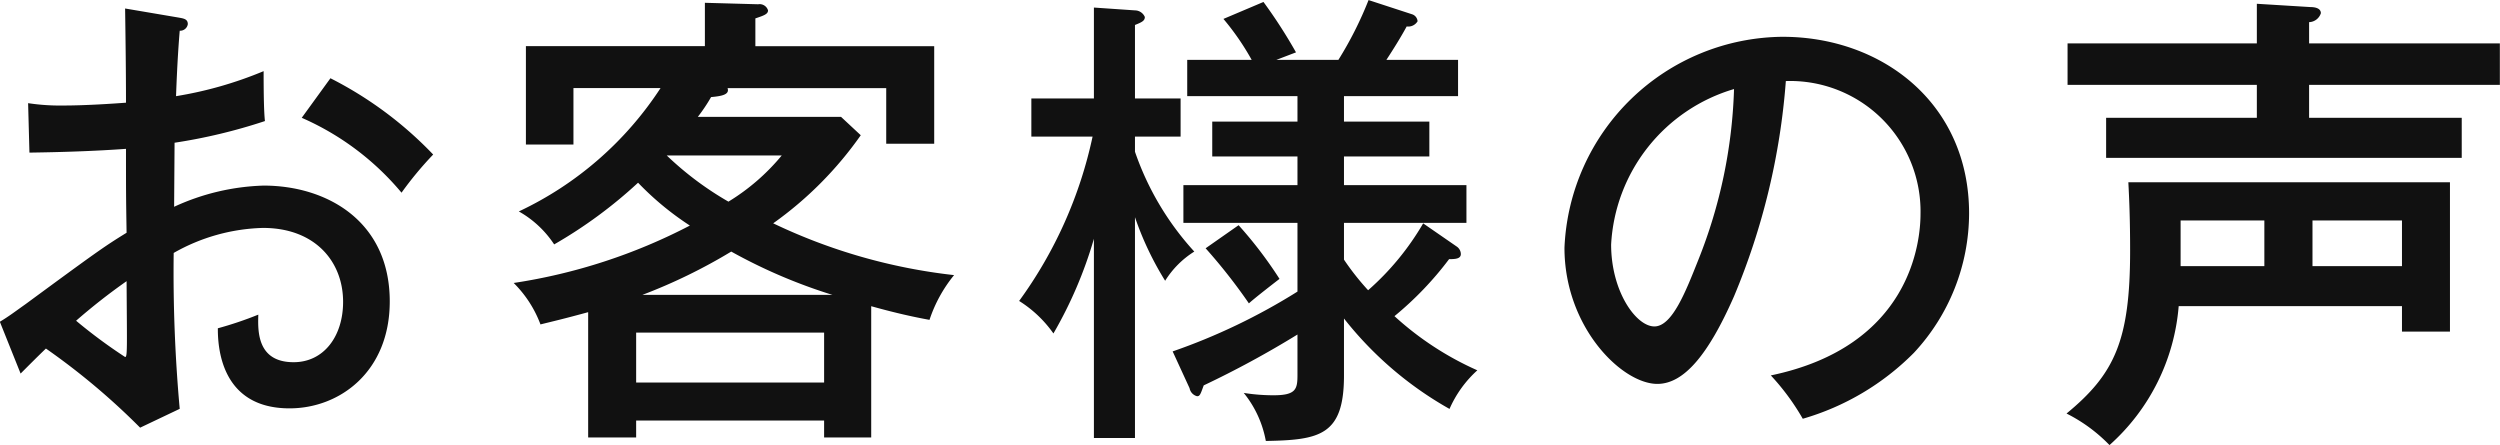 <svg xmlns="http://www.w3.org/2000/svg" width="169.85" height="30.25" viewBox="0 0 169.85 30.25">
  <defs>
    <style>
      .cls-1 {
        fill: #111;
        fill-rule: evenodd;
      }
    </style>
  </defs>
  <path id="heading-interview02.svg" class="cls-1" d="M1053.59,605.327c0.03,2.112.06,4.256,0.06,6.4-0.86.064-2.72,0.192-4.25,0.192a14.44,14.44,0,0,1-2.4-.16l0.09,3.36c2.18-.032,4.39-0.1,6.56-0.256,0,2.816,0,3.136.04,5.7-1.51.928-2.05,1.312-6.88,4.863-0.68.48-1.09,0.8-1.73,1.184l1.41,3.52c0.7-.7,1.15-1.152,1.72-1.7a46.941,46.941,0,0,1,6.4,5.376l2.69-1.28a103.388,103.388,0,0,1-.41-10.591,12.9,12.9,0,0,1,6.07-1.7c3.52,0,5.44,2.271,5.44,5.023,0,2.336-1.31,4.1-3.36,4.1-2.52,0-2.43-2.176-2.4-3.232a24.774,24.774,0,0,1-2.75.928c0,1.088.1,5.44,4.87,5.44,3.42,0,6.81-2.5,6.81-7.264,0-5.471-4.29-7.871-8.57-7.871a15.551,15.551,0,0,0-6.08,1.44l0.03-4.352a37.2,37.2,0,0,0,6.14-1.472c-0.06-.544-0.09-1.568-0.09-3.391a26.411,26.411,0,0,1-5.95,1.7c0.09-2.463.19-3.711,0.25-4.447a0.524,0.524,0,0,0,.55-0.448c0-.352-0.29-0.384-0.64-0.448Zm0.1,18.526c0.03,4.64.06,5.152-.1,5.152a35.207,35.207,0,0,1-3.33-2.464A41.14,41.14,0,0,1,1053.69,623.853Zm11.9-11.1a18.476,18.476,0,0,1,6.78,5.088,23.851,23.851,0,0,1,2.15-2.592,25.735,25.735,0,0,0-6.98-5.183Zm38.69,12.8c1.72,0.48,2.91.736,3.96,0.928a9.558,9.558,0,0,1,1.67-3.04,38.248,38.248,0,0,1-12.29-3.519,24.816,24.816,0,0,0,5.95-5.984l-1.34-1.248h-9.73a11.556,11.556,0,0,0,.9-1.344c0.7-.064,1.28-0.16,1.12-0.608h10.78v3.776h3.26v-6.623h-12.15V606c0.57-.192.86-0.288,0.86-0.544a0.593,0.593,0,0,0-.67-0.416l-3.62-.1v2.944h-12.16v6.687h3.23v-3.84h5.92a23.358,23.358,0,0,1-9.63,8.384,6.961,6.961,0,0,1,2.4,2.24,31.371,31.371,0,0,0,5.7-4.192,19.89,19.89,0,0,0,3.52,2.912,38.279,38.279,0,0,1-11.97,3.9,7.826,7.826,0,0,1,1.82,2.816c0.9-.224,1.48-0.352,3.24-0.832v8.512h3.26v-1.152h12.77v1.152h3.2v-8.928Zm-15.97,5.184v-3.392h12.77v3.392h-12.77Zm0.42-5.952a37.116,37.116,0,0,0,6.04-2.943,36.146,36.146,0,0,0,6.88,2.943h-12.92Zm9.47-9.471a14.459,14.459,0,0,1-3.62,3.136,21.612,21.612,0,0,1-4.19-3.136h7.81Zm38.2-4.032h7.75v-2.463h-4.87c0.48-.736.96-1.5,1.38-2.272a0.736,0.736,0,0,0,.74-0.352,0.539,0.539,0,0,0-.39-0.48l-2.94-.96a24.977,24.977,0,0,1-2.05,4.064h-4.22l1.34-.512a34.2,34.2,0,0,0-2.21-3.424l-2.72,1.152a17.45,17.45,0,0,1,1.92,2.784h-4.38v2.463h7.49v1.728h-5.79v2.368h5.79v1.952h-7.75v2.56h7.75v4.671a41.577,41.577,0,0,1-8.48,4.064l1.15,2.5a0.689,0.689,0,0,0,.51.544c0.19,0,.23-0.128.45-0.736a66.215,66.215,0,0,0,6.37-3.456v2.752c0,0.96-.1,1.376-1.63,1.376a12.947,12.947,0,0,1-2.02-.16,7.238,7.238,0,0,1,1.5,3.264c3.68-.064,5.31-0.384,5.31-4.448v-3.872a24.268,24.268,0,0,0,7.17,6.144,7.7,7.7,0,0,1,1.89-2.624,20.888,20.888,0,0,1-5.63-3.68,22.44,22.44,0,0,0,3.71-3.872c0.45,0,.8-0.031.8-0.351a0.632,0.632,0,0,0-.29-0.512l-2.27-1.568a18.226,18.226,0,0,1-3.74,4.543,17.451,17.451,0,0,1-1.64-2.079v-2.5h8.32v-2.56h-8.32v-1.952h5.8v-2.368h-5.8v-1.728Zm-14.2,8.224a21.178,21.178,0,0,0,2.05,4.32,6.211,6.211,0,0,1,1.98-1.984,19.384,19.384,0,0,1-4.03-6.784V614.03h3.1v-2.592h-3.1v-4.991c0.48-.192.67-0.288,0.67-0.544a0.739,0.739,0,0,0-.67-0.448l-2.79-.192v6.175h-4.25v2.592h4.16a29.357,29.357,0,0,1-4.99,11.167,8.114,8.114,0,0,1,2.33,2.208,28.783,28.783,0,0,0,2.75-6.431v13.535h2.79V619.5Zm4.8,2.112a37.763,37.763,0,0,1,2.94,3.743c0.42-.384,1.79-1.44,2.08-1.664a28.09,28.09,0,0,0-2.78-3.647Zm40.57,11.583a17.457,17.457,0,0,0,7.55-4.48,13.934,13.934,0,0,0,3.75-9.471c0-7.488-5.92-12-12.67-12a14.962,14.962,0,0,0-14.82,14.335c0,5.407,3.91,9.247,6.31,9.247,1.82,0,3.48-2.016,5.21-5.952a46.835,46.835,0,0,0,3.52-14.623,8.862,8.862,0,0,1,9.15,9.024c0,1.856-.64,8.991-10.17,10.975A15.93,15.93,0,0,1,1167.57,633.2Zm-4.67-22.4a33.953,33.953,0,0,1-2.43,11.616c-0.83,2.079-1.76,4.511-2.98,4.511-1.24,0-2.94-2.368-2.94-5.567A11.663,11.663,0,0,1,1162.9,610.8Zm45.38,14.751v1.728h3.26V617.134h-21.85c0.06,1.152.12,2.5,0.12,4.64,0,6.111-1.05,8.383-4.32,11.071a10.806,10.806,0,0,1,2.92,2.144,14.169,14.169,0,0,0,4.7-9.44h15.17Zm-6.08-5.823h6.08v3.1h-6.08v-3.1Zm-3.27,3.1h-5.69v-3.1h5.69v3.1Zm3.04-15.134v-1.44a0.871,0.871,0,0,0,.8-0.608c0-.384-0.51-0.416-0.7-0.416l-3.65-.224V607.7h-12.86v2.815h12.86v2.24h-10.24v2.72h24.16v-2.72h-10.37v-2.24h12.96V607.7h-12.96Z" transform="translate(-1045.09 -604.75)"/>
</svg>
